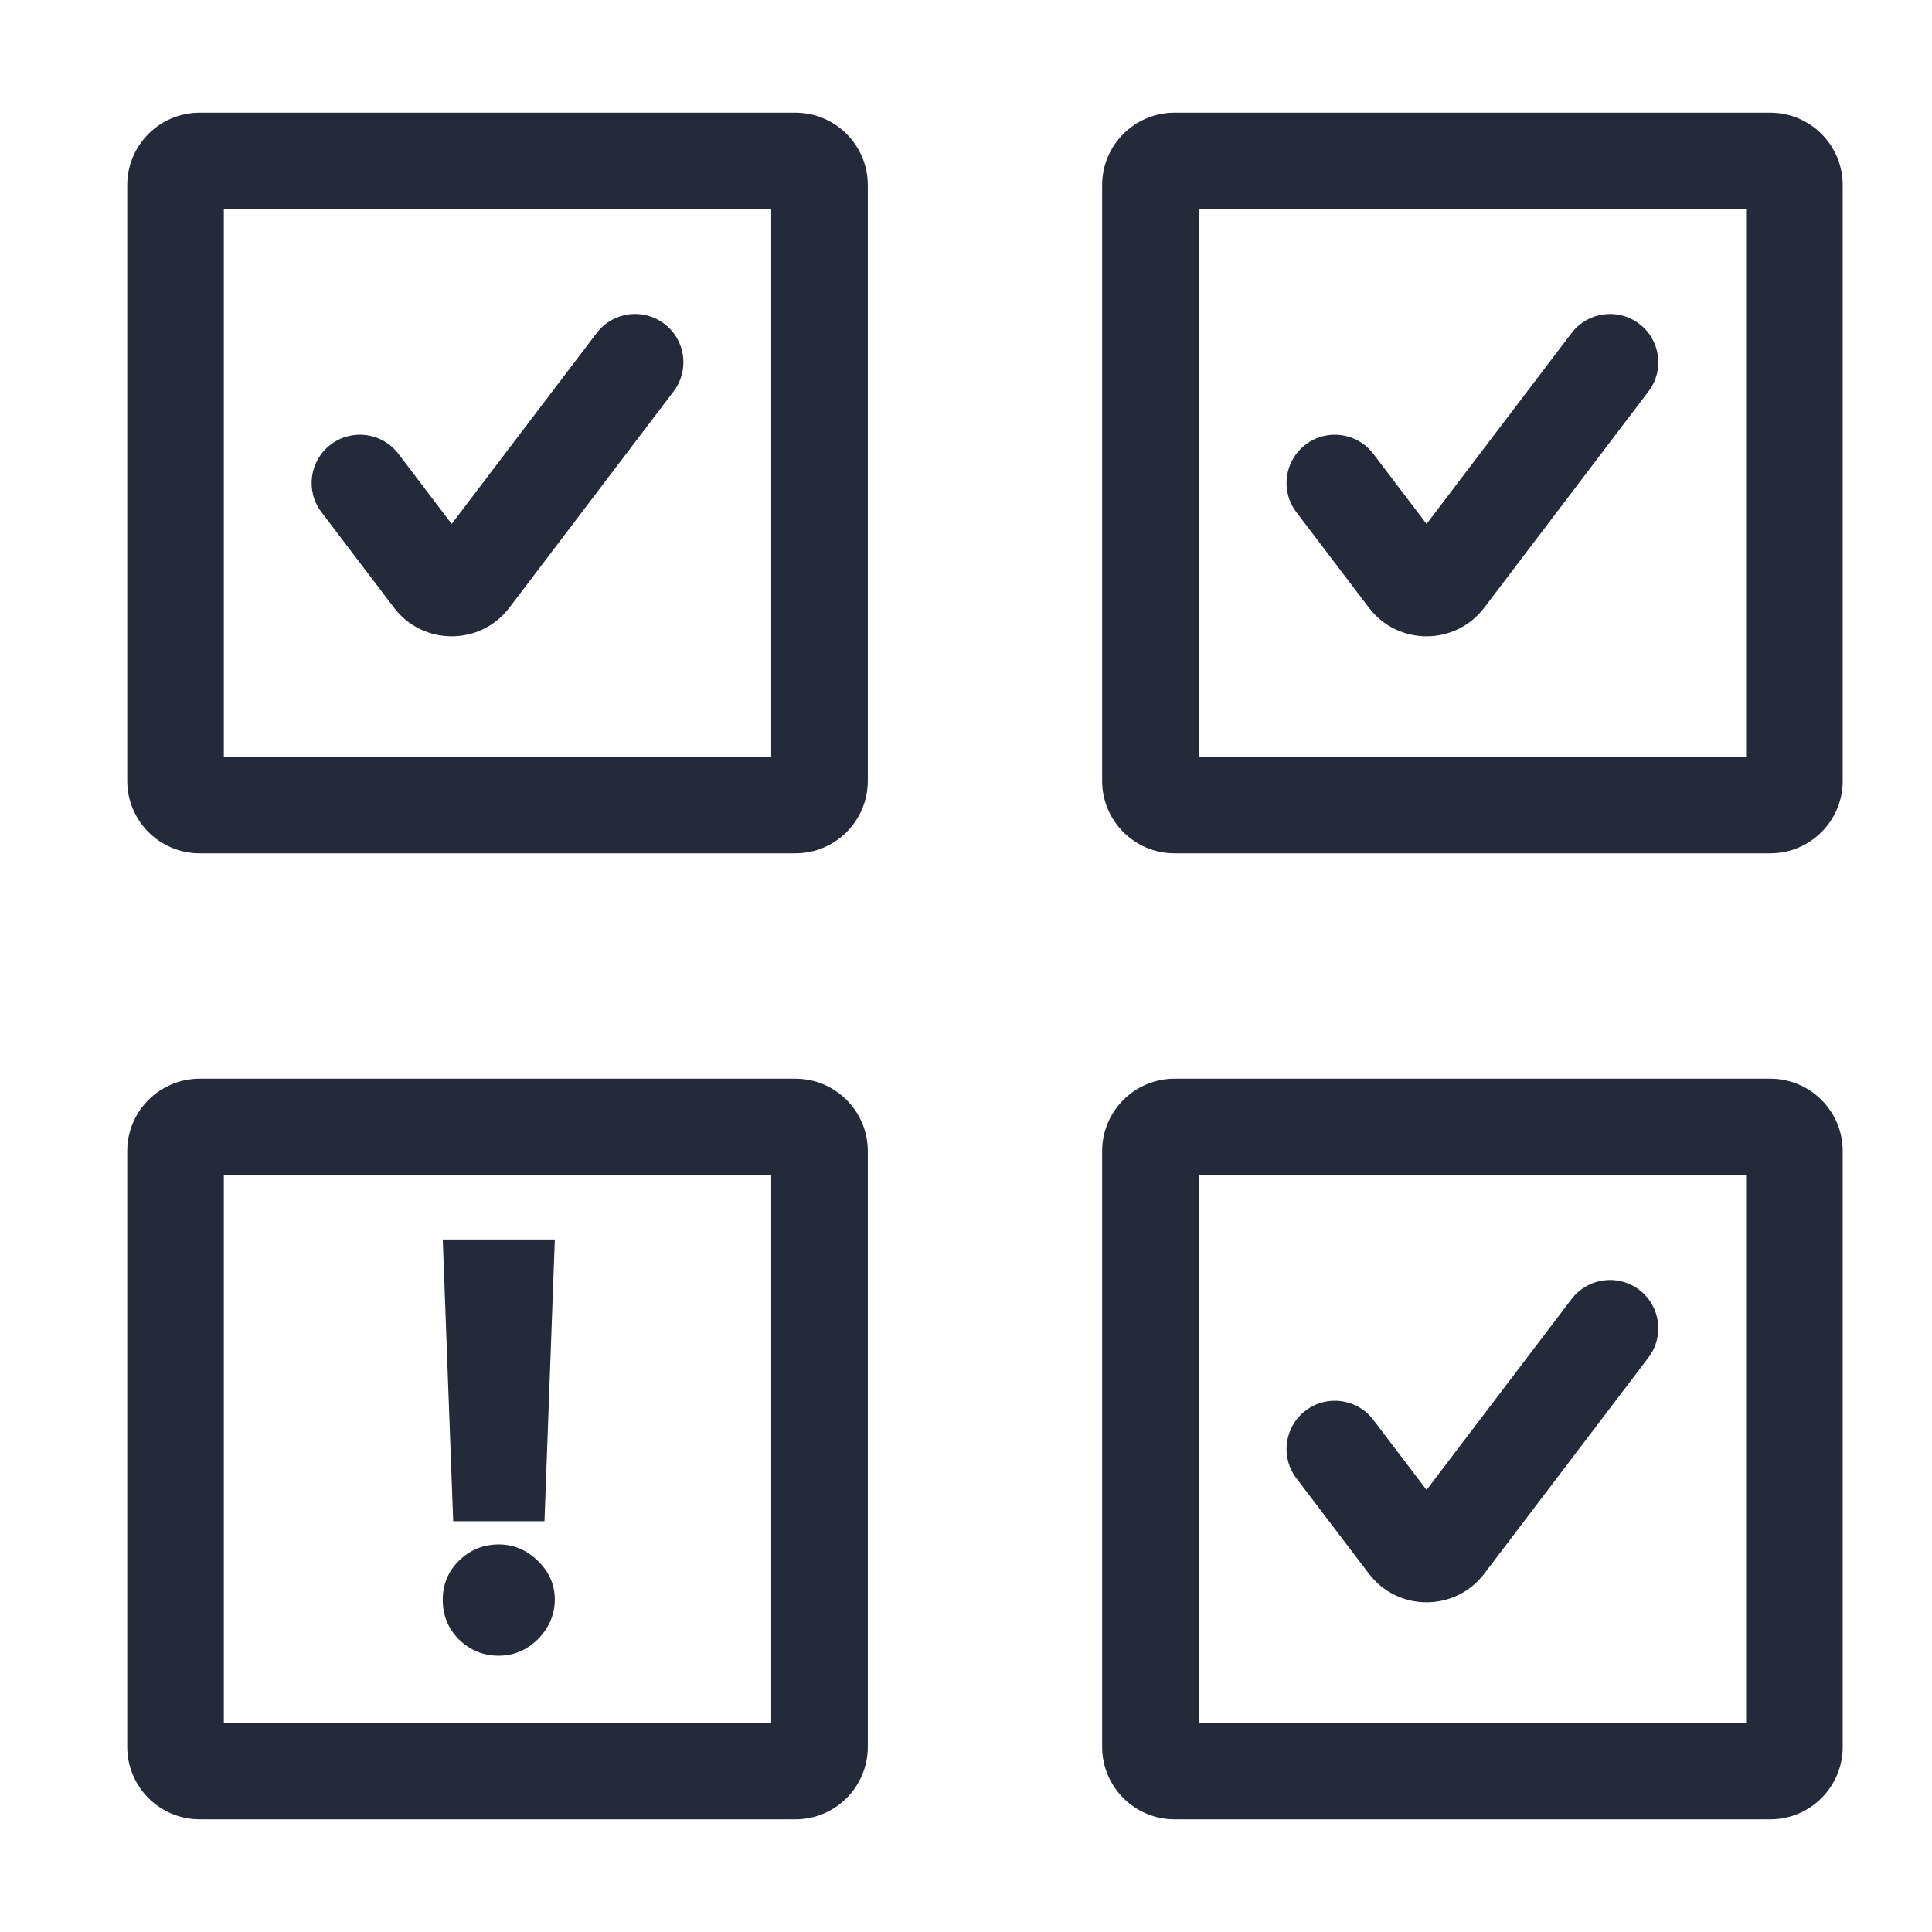 <svg width="28" height="28" viewBox="0 0 28 28" fill="none" xmlns="http://www.w3.org/2000/svg">
<path fill-rule="evenodd" clip-rule="evenodd" d="M1.844 2.683C1.844 2.103 2.314 1.633 2.894 1.633H11.527C12.107 1.633 12.577 2.103 12.577 2.683V11.317C12.577 11.897 12.107 12.367 11.527 12.367H2.894C2.314 12.367 1.844 11.897 1.844 11.317V2.683ZM3.244 3.033V10.967H11.177V3.033H3.244Z" fill="#252A3A"/>
<path fill-rule="evenodd" clip-rule="evenodd" d="M1.844 16.683C1.844 16.104 2.314 15.633 2.894 15.633H11.527C12.107 15.633 12.577 16.104 12.577 16.683V25.317C12.577 25.897 12.107 26.367 11.527 26.367H2.894C2.314 26.367 1.844 25.897 1.844 25.317V16.683ZM3.244 17.033V24.967H11.177V17.033H3.244Z" fill="#252A3A"/>
<path fill-rule="evenodd" clip-rule="evenodd" d="M15.973 2.683C15.973 2.103 16.443 1.633 17.023 1.633H25.656C26.236 1.633 26.706 2.103 26.706 2.683V11.317C26.706 11.897 26.236 12.367 25.656 12.367H17.023C16.443 12.367 15.973 11.897 15.973 11.317V2.683ZM17.373 3.033V10.967H25.306V3.033H17.373Z" fill="#252A3A"/>
<path fill-rule="evenodd" clip-rule="evenodd" d="M15.973 16.683C15.973 16.104 16.443 15.633 17.023 15.633H25.656C26.236 15.633 26.706 16.104 26.706 16.683V25.317C26.706 25.897 26.236 26.367 25.656 26.367H17.023C16.443 26.367 15.973 25.897 15.973 25.317V16.683ZM17.373 17.033V24.967H25.306V17.033H17.373Z" fill="#252A3A"/>
<path fill-rule="evenodd" clip-rule="evenodd" d="M9.628 4.693C9.936 4.926 9.996 5.366 9.762 5.673L7.382 8.807C6.962 9.36 6.13 9.36 5.71 8.807L4.659 7.423C4.425 7.116 4.485 6.676 4.793 6.443C5.101 6.209 5.54 6.269 5.774 6.577L6.546 7.593L8.647 4.827C8.881 4.519 9.32 4.459 9.628 4.693Z" fill="#252A3A"/>
<path fill-rule="evenodd" clip-rule="evenodd" d="M23.757 4.693C24.065 4.926 24.125 5.366 23.891 5.673L21.511 8.807C21.091 9.36 20.259 9.36 19.839 8.807L18.788 7.423C18.554 7.116 18.614 6.676 18.922 6.443C19.23 6.209 19.669 6.269 19.903 6.577L20.675 7.593L22.776 4.827C23.01 4.519 23.449 4.459 23.757 4.693Z" fill="#252A3A"/>
<path fill-rule="evenodd" clip-rule="evenodd" d="M23.757 18.693C24.065 18.927 24.125 19.366 23.891 19.674L21.511 22.807C21.091 23.36 20.259 23.36 19.839 22.807L18.788 21.424C18.554 21.116 18.614 20.677 18.922 20.443C19.23 20.209 19.669 20.269 19.903 20.577L20.675 21.593L22.776 18.827C23.01 18.519 23.449 18.459 23.757 18.693Z" fill="#252A3A"/>
<path d="M8.041 17.963L7.891 22.047H6.568L6.417 17.963H8.041ZM7.229 23.996C7.005 23.996 6.813 23.917 6.652 23.761C6.494 23.602 6.416 23.41 6.417 23.184C6.416 22.963 6.494 22.775 6.652 22.618C6.813 22.462 7.005 22.383 7.229 22.383C7.442 22.383 7.63 22.462 7.792 22.618C7.956 22.775 8.04 22.963 8.041 23.184C8.04 23.334 8 23.472 7.923 23.596C7.847 23.717 7.749 23.815 7.627 23.888C7.505 23.96 7.373 23.996 7.229 23.996Z" fill="#252A3A"/>
</svg>

